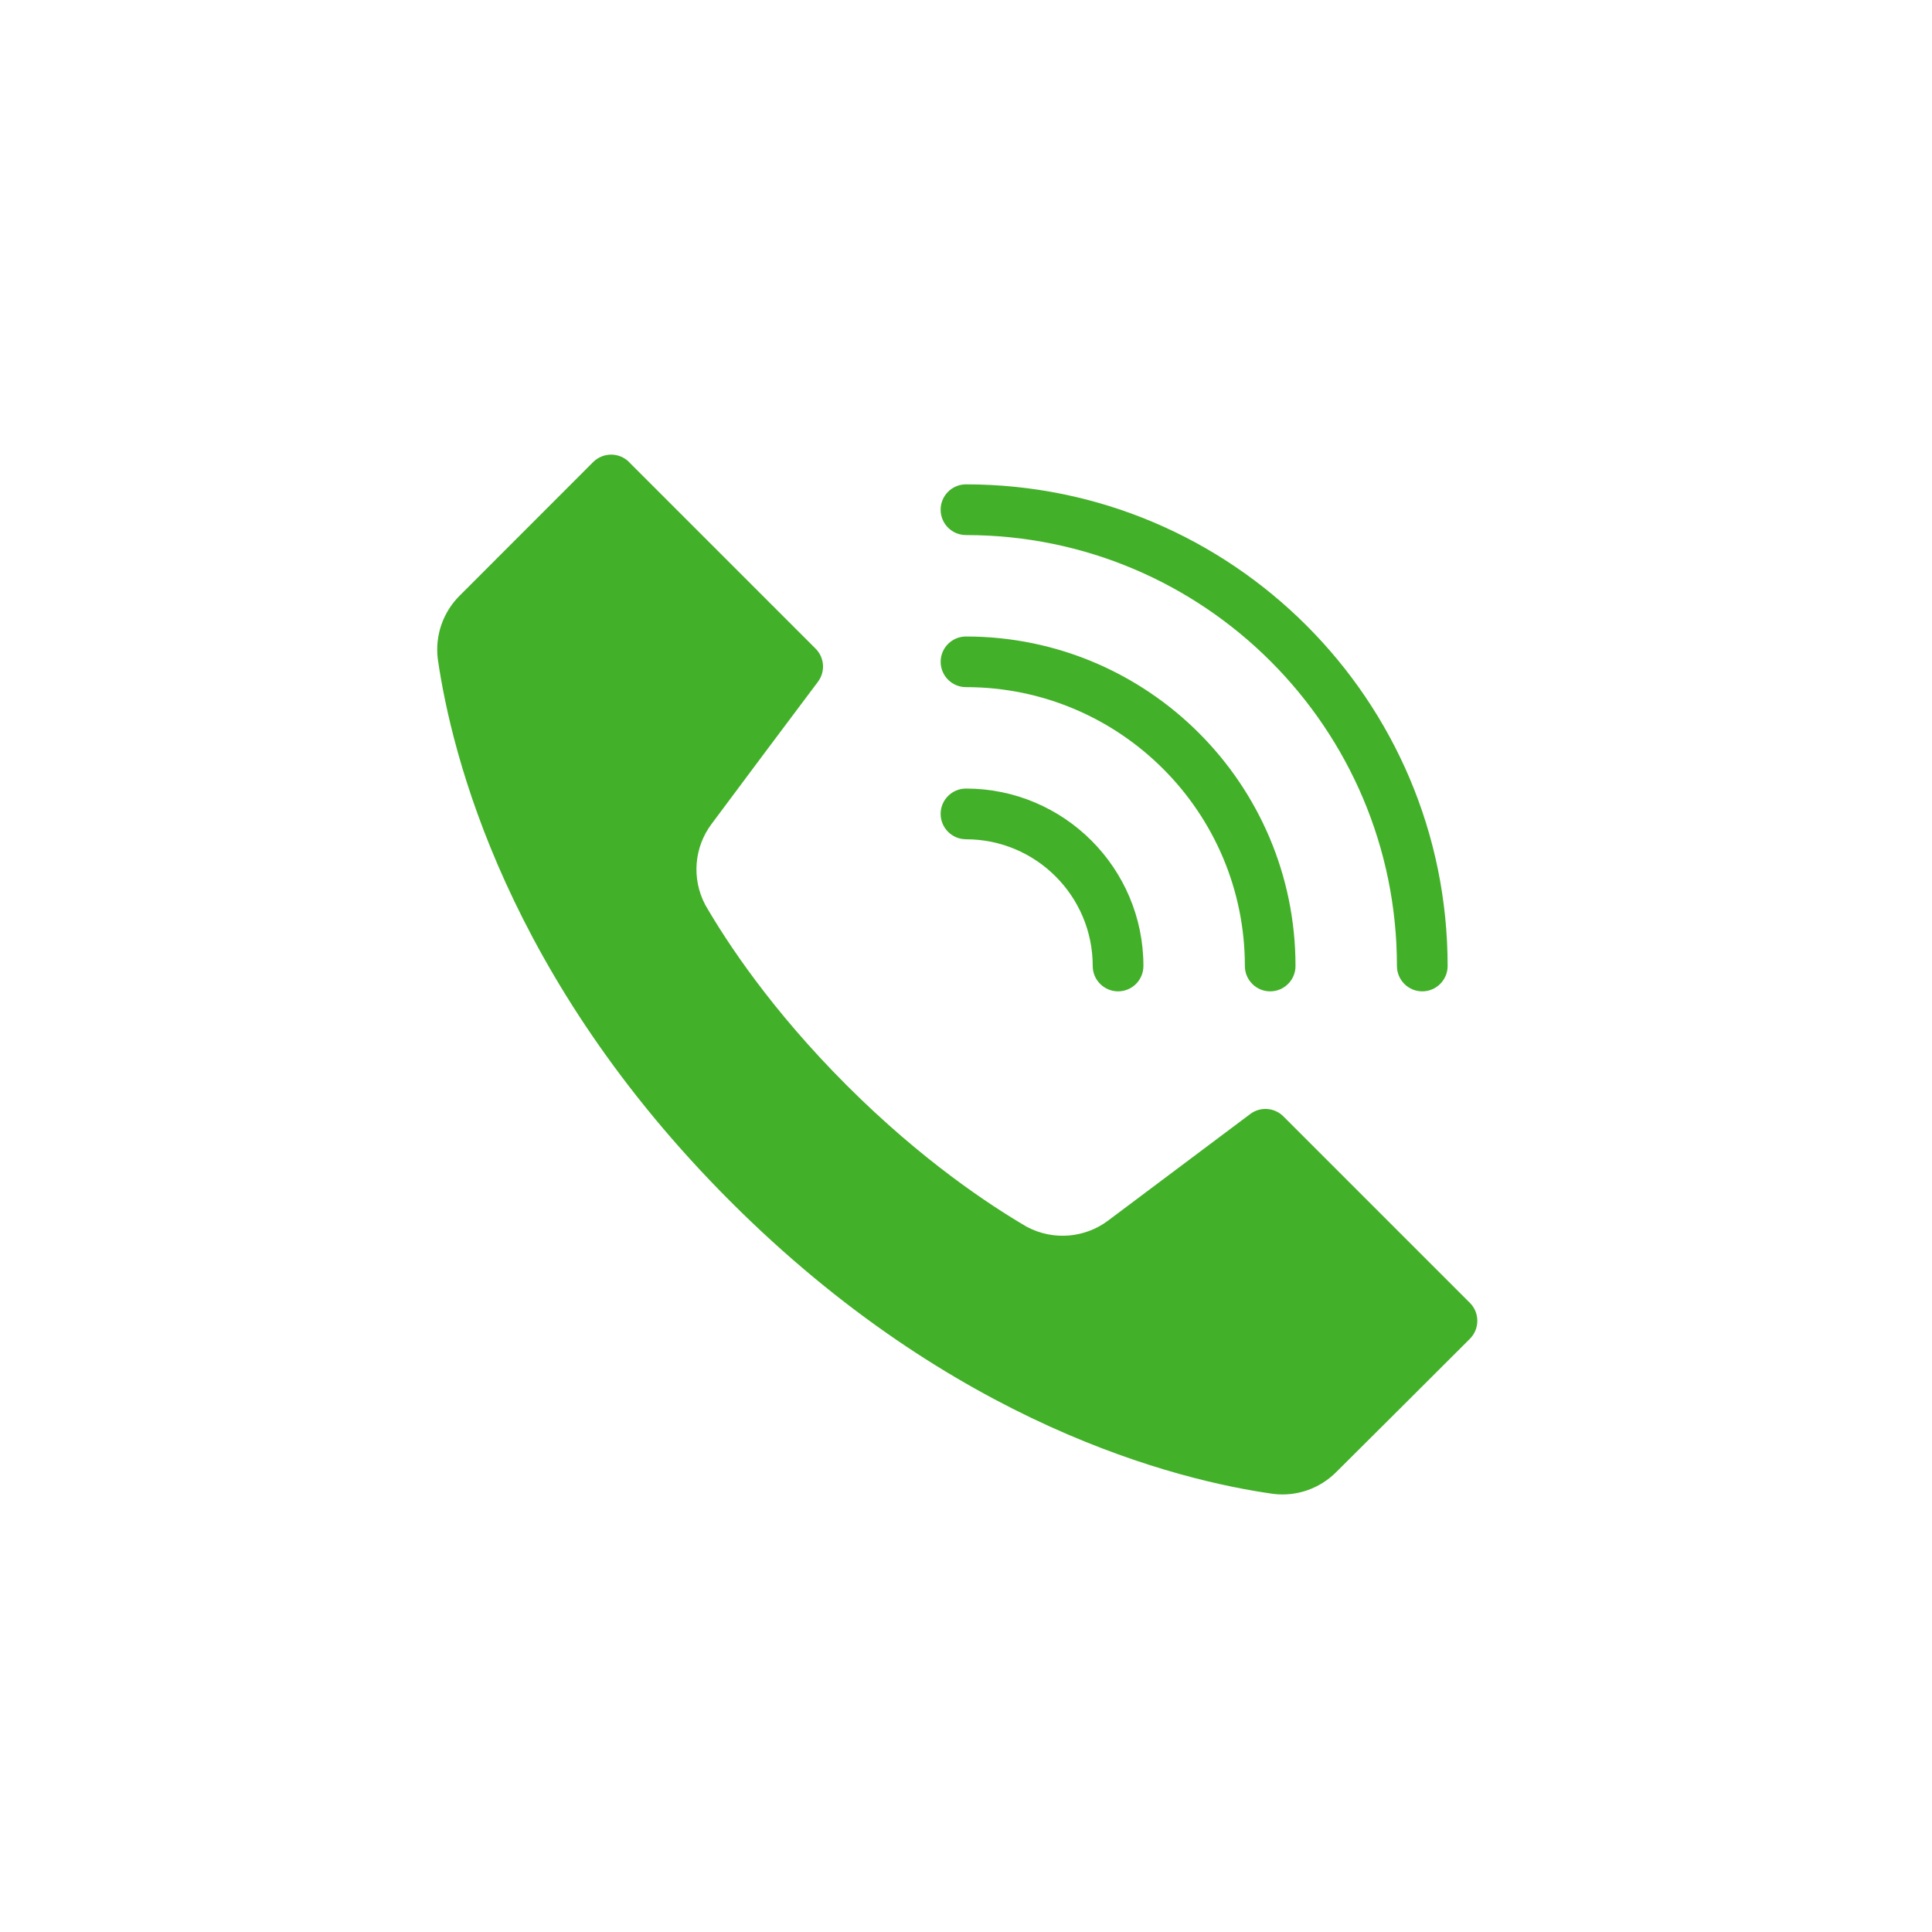<?xml version="1.0" encoding="UTF-8"?> <svg xmlns="http://www.w3.org/2000/svg" width="100pt" height="100pt" version="1.1" viewBox="0 0 100 100"><g fill="#43b029" fill-rule="evenodd"><path d="m32.559 23.918 9.656 9.656c0.461 0.461 0.516 1.191 0.121 1.715-1.574 2.098-4.121 5.492-5.508 7.363-0.898 1.199-1.035 2.82-0.336 4.16 0.008 0.016 0.02 0.035 0.027 0.051 1.102 1.902 3.398 5.406 7.305 9.312 3.902 3.902 7.406 6.199 9.301 7.312 0.016 0.012 0.035 0.02 0.059 0.031 1.34 0.699 2.969 0.566 4.176-0.344l7.352-5.512c0.52-0.395 1.254-0.34 1.715 0.121l9.656 9.656c0.246 0.246 0.383 0.578 0.383 0.926 0 0.348-0.137 0.684-0.383 0.93-1.957 1.953-5.016 5.012-6.926 6.906-0.004 0-0.004 0.004-0.004 0.004-0.852 0.848-2.039 1.262-3.231 1.121-5.012-0.703-16.559-3.578-28.113-15.137-11.559-11.555-14.434-23.102-15.152-28.102-0.141-1.199 0.273-2.394 1.129-3.25l6.918-6.922c0.246-0.246 0.582-0.383 0.93-0.383 0.348 0 0.68 0.137 0.926 0.383z"></path><path d="m50 27.695c12.309 0 22.305 9.992 22.305 22.305 0 0.723 0.586 1.312 1.312 1.312 0.723 0 1.312-0.59 1.312-1.312 0-13.758-11.172-24.93-24.93-24.93-0.727 0-1.312 0.59-1.312 1.312 0 0.727 0.586 1.312 1.312 1.312z"></path><path d="m50 35.566c7.965 0 14.434 6.469 14.434 14.434 0 0.723 0.586 1.312 1.309 1.312 0.727 0 1.312-0.59 1.312-1.312 0-9.414-7.641-17.055-17.055-17.055-0.723 0-1.312 0.586-1.312 1.309 0 0.727 0.59 1.312 1.312 1.312z"></path><path d="m50 43.441c3.621 0 6.559 2.938 6.559 6.559 0 0.723 0.59 1.312 1.312 1.312 0.727 0 1.312-0.59 1.312-1.312 0-5.07-4.117-9.184-9.184-9.184-0.723 0-1.312 0.586-1.312 1.312 0 0.723 0.59 1.312 1.312 1.312z"></path></g></svg> 